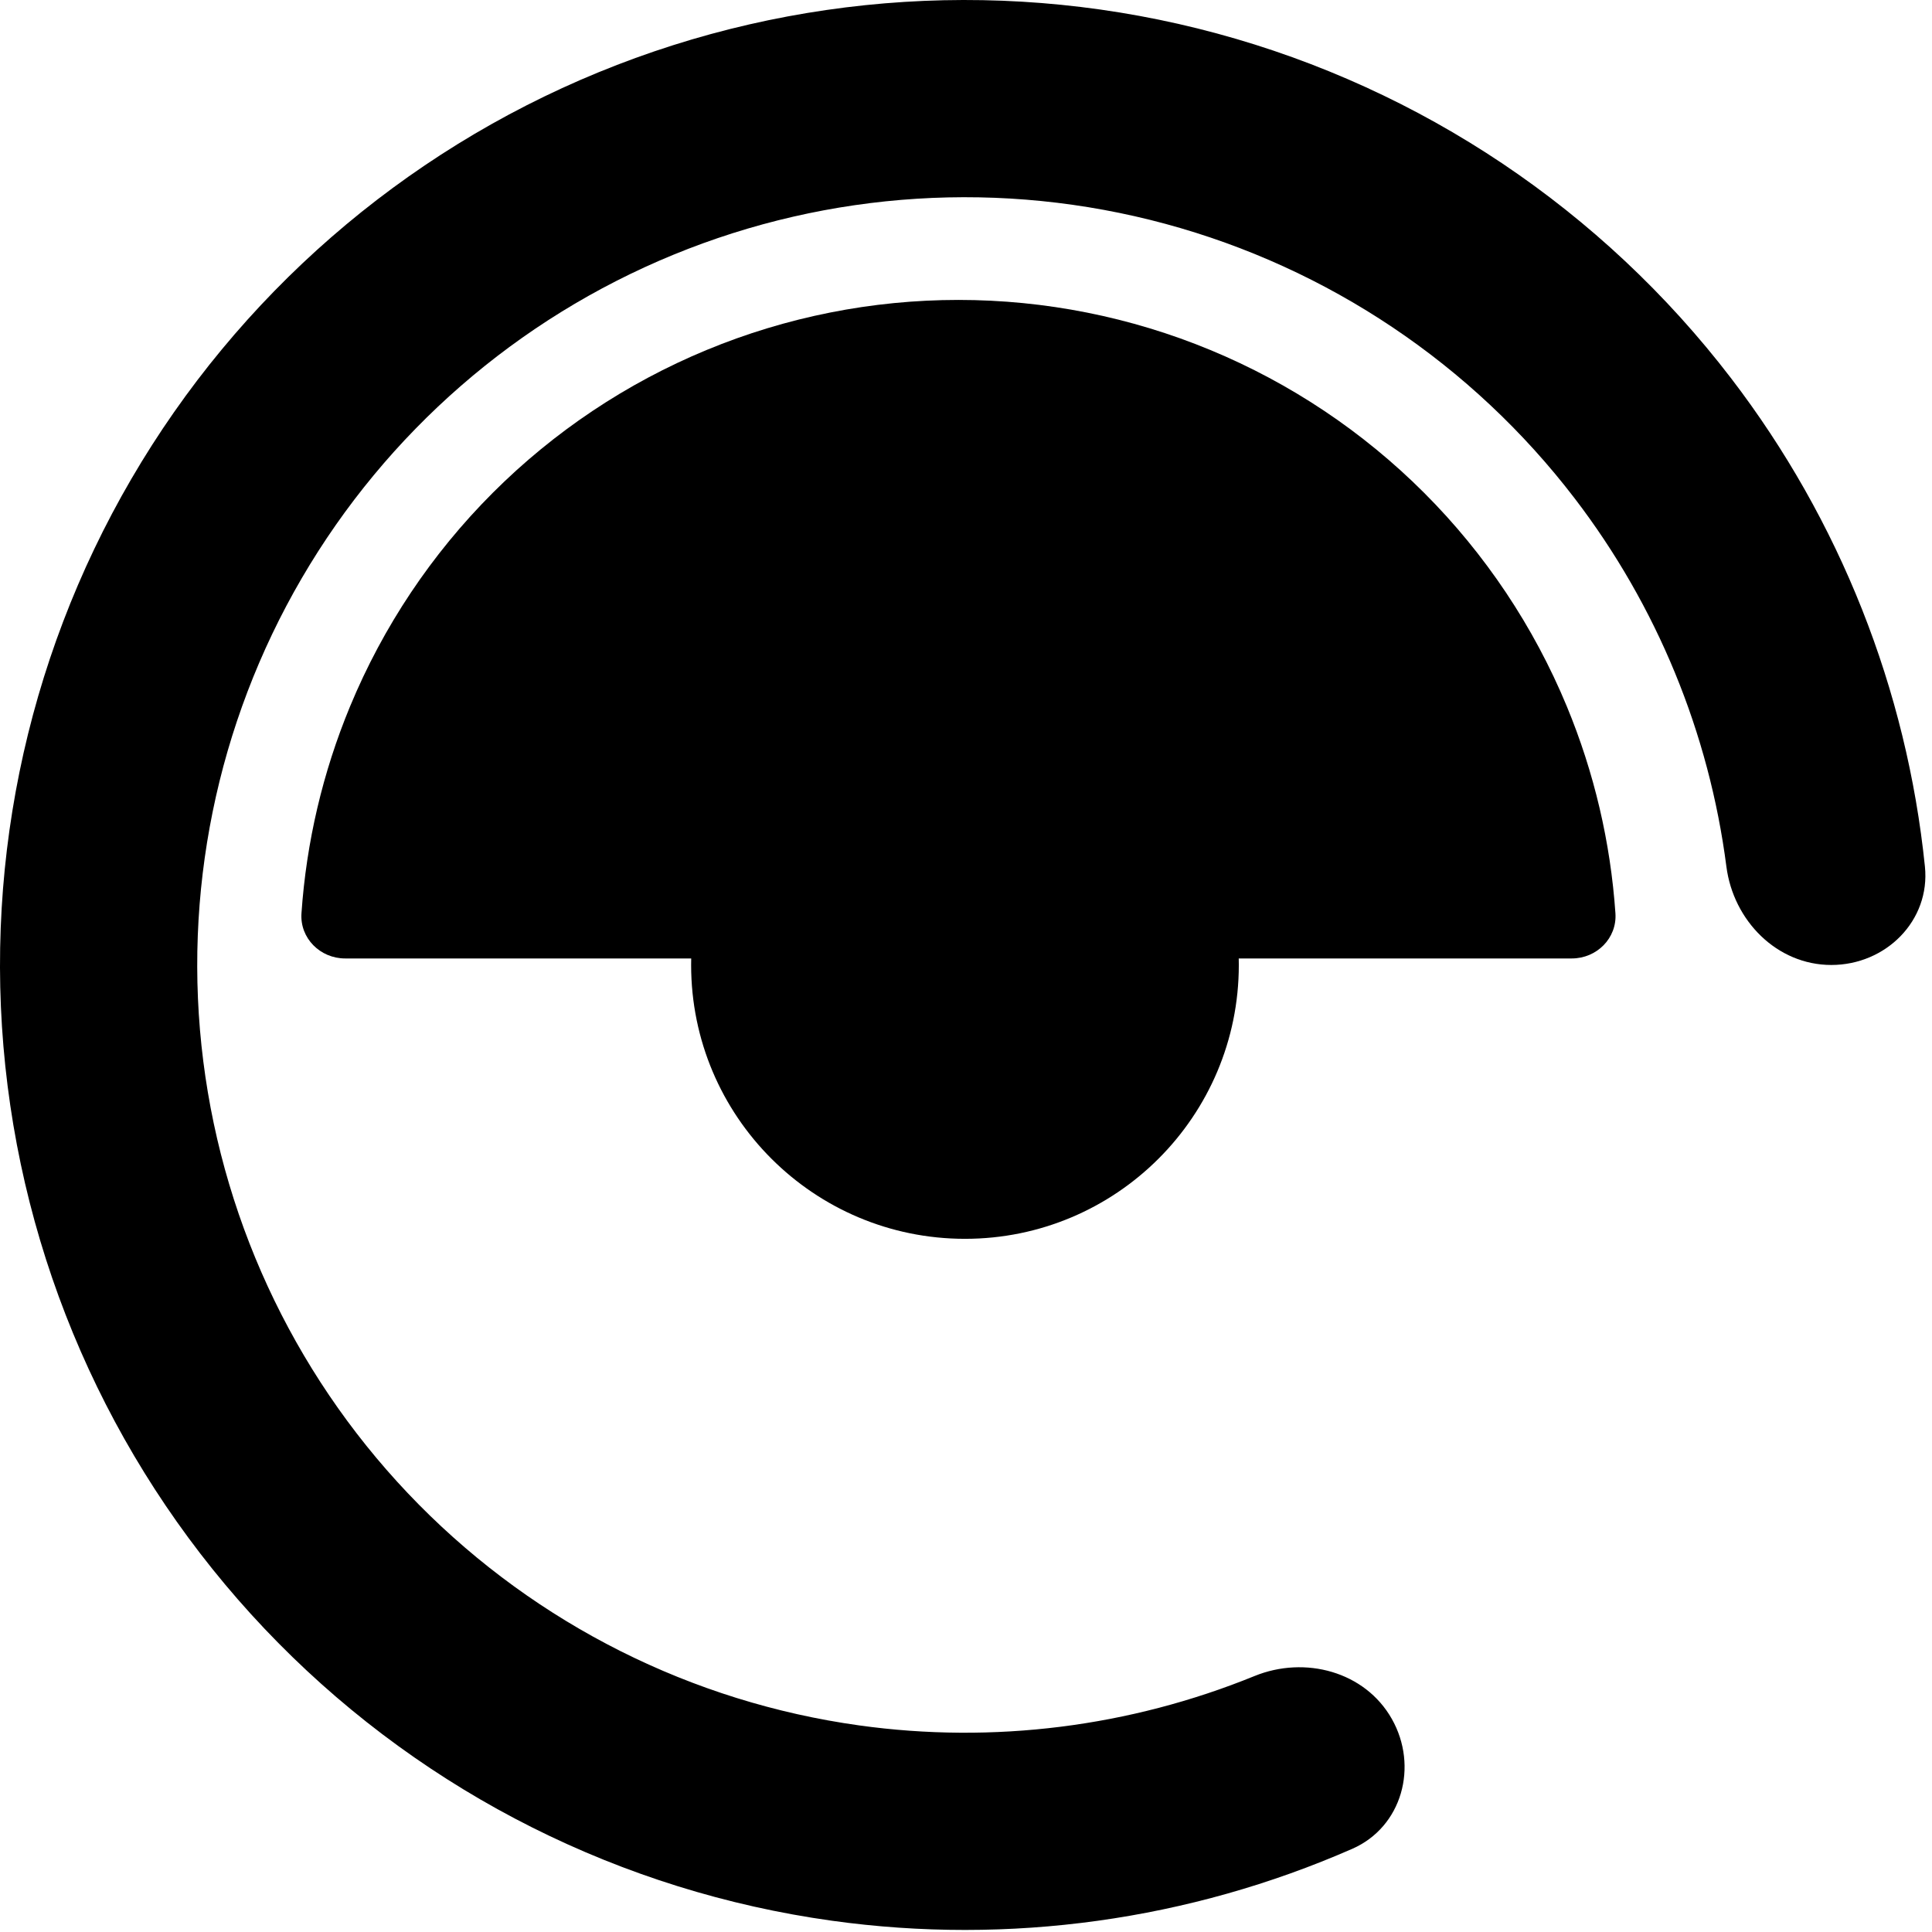 <svg width="470" height="470" viewBox="0 0 470 470" fill="none" xmlns="http://www.w3.org/2000/svg">
<path d="M83.962 233.164C77.886 233.164 72.922 228.233 73.339 222.172C74.527 204.896 78.511 187.901 85.156 171.857C93.207 152.421 105.008 134.76 119.884 119.884C134.76 105.008 152.42 93.208 171.857 85.157C191.293 77.106 212.125 72.962 233.163 72.962C254.201 72.962 275.033 77.106 294.47 85.157C313.906 93.208 331.567 105.008 346.443 119.884C361.319 134.761 373.119 152.421 381.17 171.858C387.815 187.901 391.799 204.896 392.987 222.172C393.404 228.233 388.439 233.164 382.364 233.164L233.163 233.164L83.962 233.164Z" fill="black"/>
<circle cx="234.75" cy="234.751" r="66.618" fill="black"/>
<path d="M445.512 234.75C458.761 234.75 469.628 223.982 468.277 210.802C463.864 167.774 447.625 126.63 421.141 92.04C389.777 51.076 345.792 21.585 295.986 8.127C246.18 -5.33 193.328 -2.006 145.601 17.587C97.874 37.179 57.931 71.949 31.947 116.52C5.963 161.09 -4.614 212.98 1.85 264.165C8.315 315.35 31.461 362.981 67.711 399.692C103.96 436.402 151.294 460.149 202.394 467.26C245.543 473.265 289.347 467.126 328.965 449.766C341.1 444.448 345.116 429.686 338.589 418.157V418.157C332.061 406.627 317.463 402.732 305.193 407.729C274.877 420.075 241.705 424.29 209.007 419.74C168.351 414.082 130.692 395.189 101.851 365.981C73.01 336.773 54.594 298.877 49.451 258.153C44.307 217.429 52.723 176.145 73.396 140.684C94.07 105.222 125.849 77.559 163.822 61.971C201.794 46.383 243.844 43.738 283.471 54.445C323.097 65.152 358.092 88.616 383.046 121.207C403.116 147.42 415.791 178.363 419.984 210.826C421.681 223.966 432.263 234.75 445.512 234.75V234.75Z" fill="black"/>
</svg>
